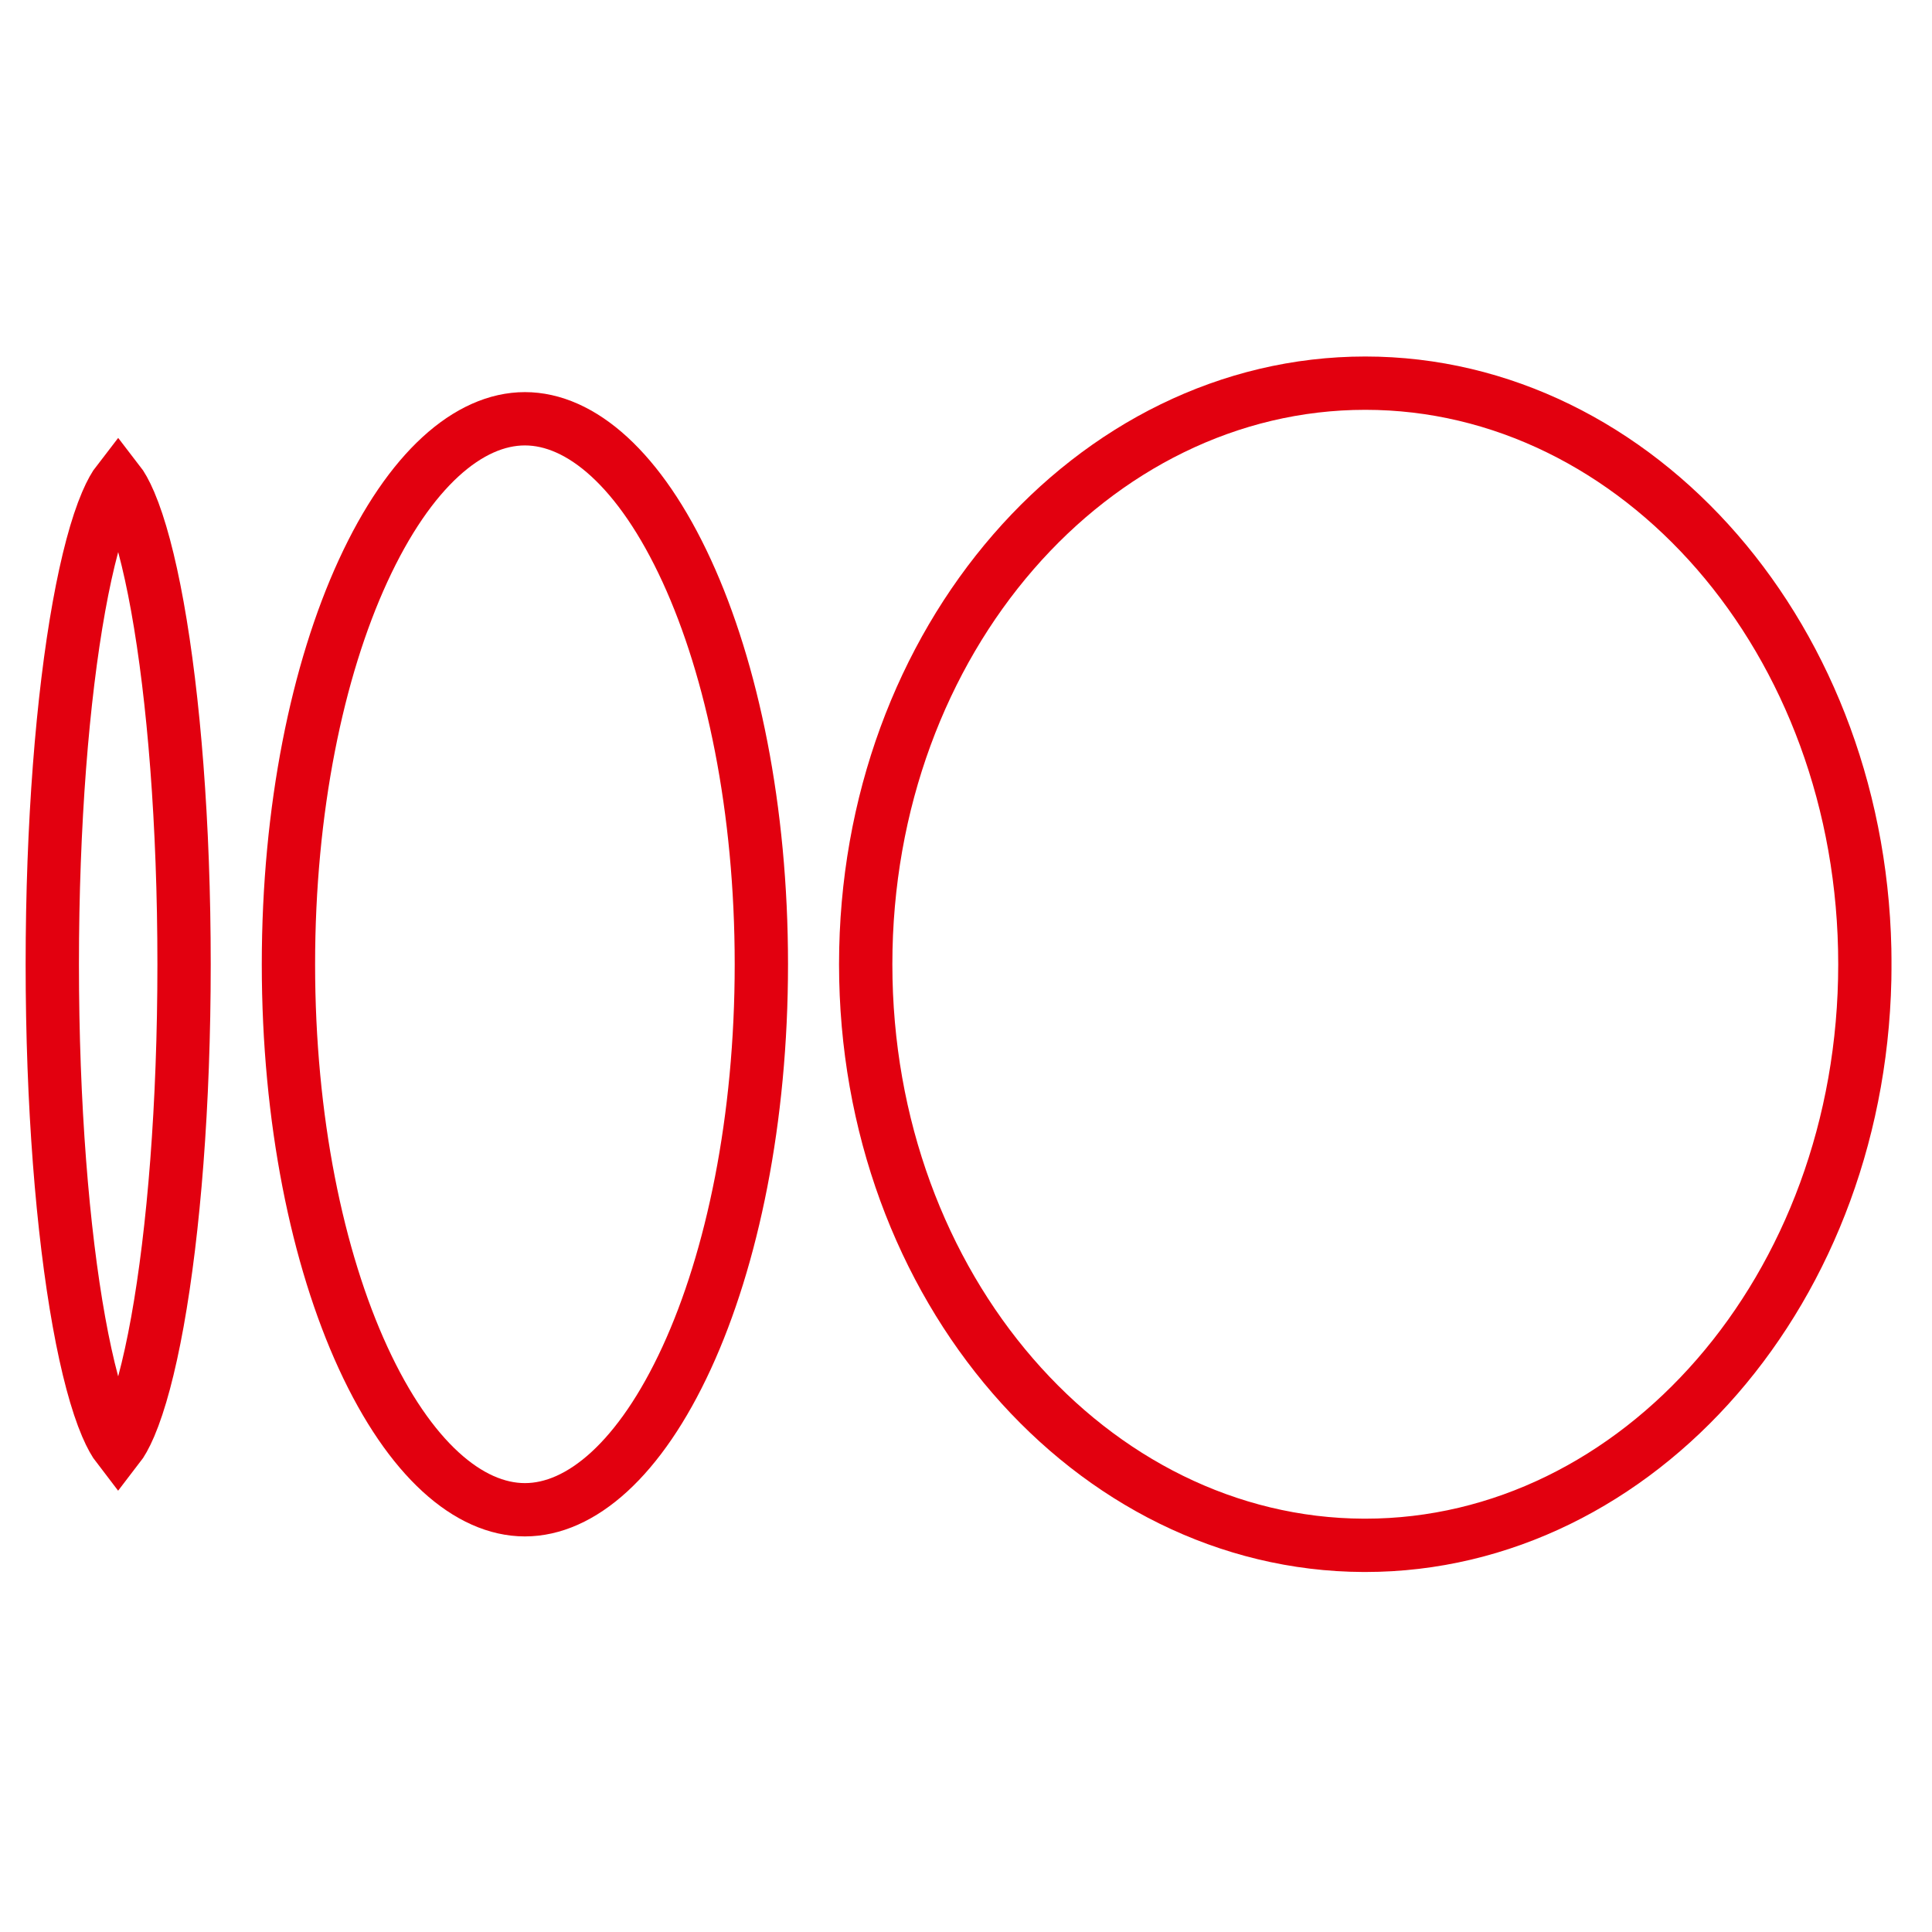 <svg width="151" height="151" viewBox="0 0 151 151" fill="none" xmlns="http://www.w3.org/2000/svg">
<g clip-path="url(#clip0_2050_6273)">
<path d="M106.707 29.947C127.998 29.947 145.754 49.989 145.754 75.362C145.754 100.736 128 120.779 106.707 120.779H106.574C85.34 120.696 67.661 100.686 67.661 75.364C67.661 49.988 85.416 29.947 106.707 29.947Z" stroke="#E2000F" stroke-width="4.167"/>
<path d="M41.025 32.73C45.398 32.73 50.022 36.675 53.674 44.617C57.243 52.38 59.506 63.25 59.506 75.365C59.506 87.481 57.243 98.351 53.674 106.113C50.022 114.055 45.398 117.999 41.025 117.999C36.652 117.999 32.028 114.056 28.376 106.115C24.807 98.354 22.544 87.484 22.544 75.365C22.544 63.25 24.807 52.38 28.377 44.617C32.029 36.675 36.654 32.73 41.025 32.73Z" stroke="#E2000F" stroke-width="4.167"/>
<path d="M9.237 37.621C9.485 37.94 9.795 38.468 10.137 39.269C10.912 41.085 11.658 43.842 12.301 47.406C13.581 54.5 14.386 64.386 14.386 75.362C14.386 86.339 13.581 96.224 12.301 103.318C11.657 106.882 10.911 109.639 10.136 111.456C9.794 112.256 9.483 112.784 9.235 113.104C8.988 112.784 8.679 112.256 8.338 111.458C7.562 109.641 6.816 106.885 6.173 103.321C4.892 96.227 4.087 86.342 4.087 75.364C4.087 64.39 4.891 54.504 6.172 47.409C6.815 43.845 7.561 41.087 8.337 39.27C8.679 38.469 8.989 37.94 9.237 37.621Z" stroke="#E2000F" stroke-width="4.167"/>
</g>
<defs>
<clipPath id="clip0_2050_6273">
<rect width="145.833" height="95" fill="white" transform="translate(2 27.864)"/>
</clipPath>
</defs>
</svg>

